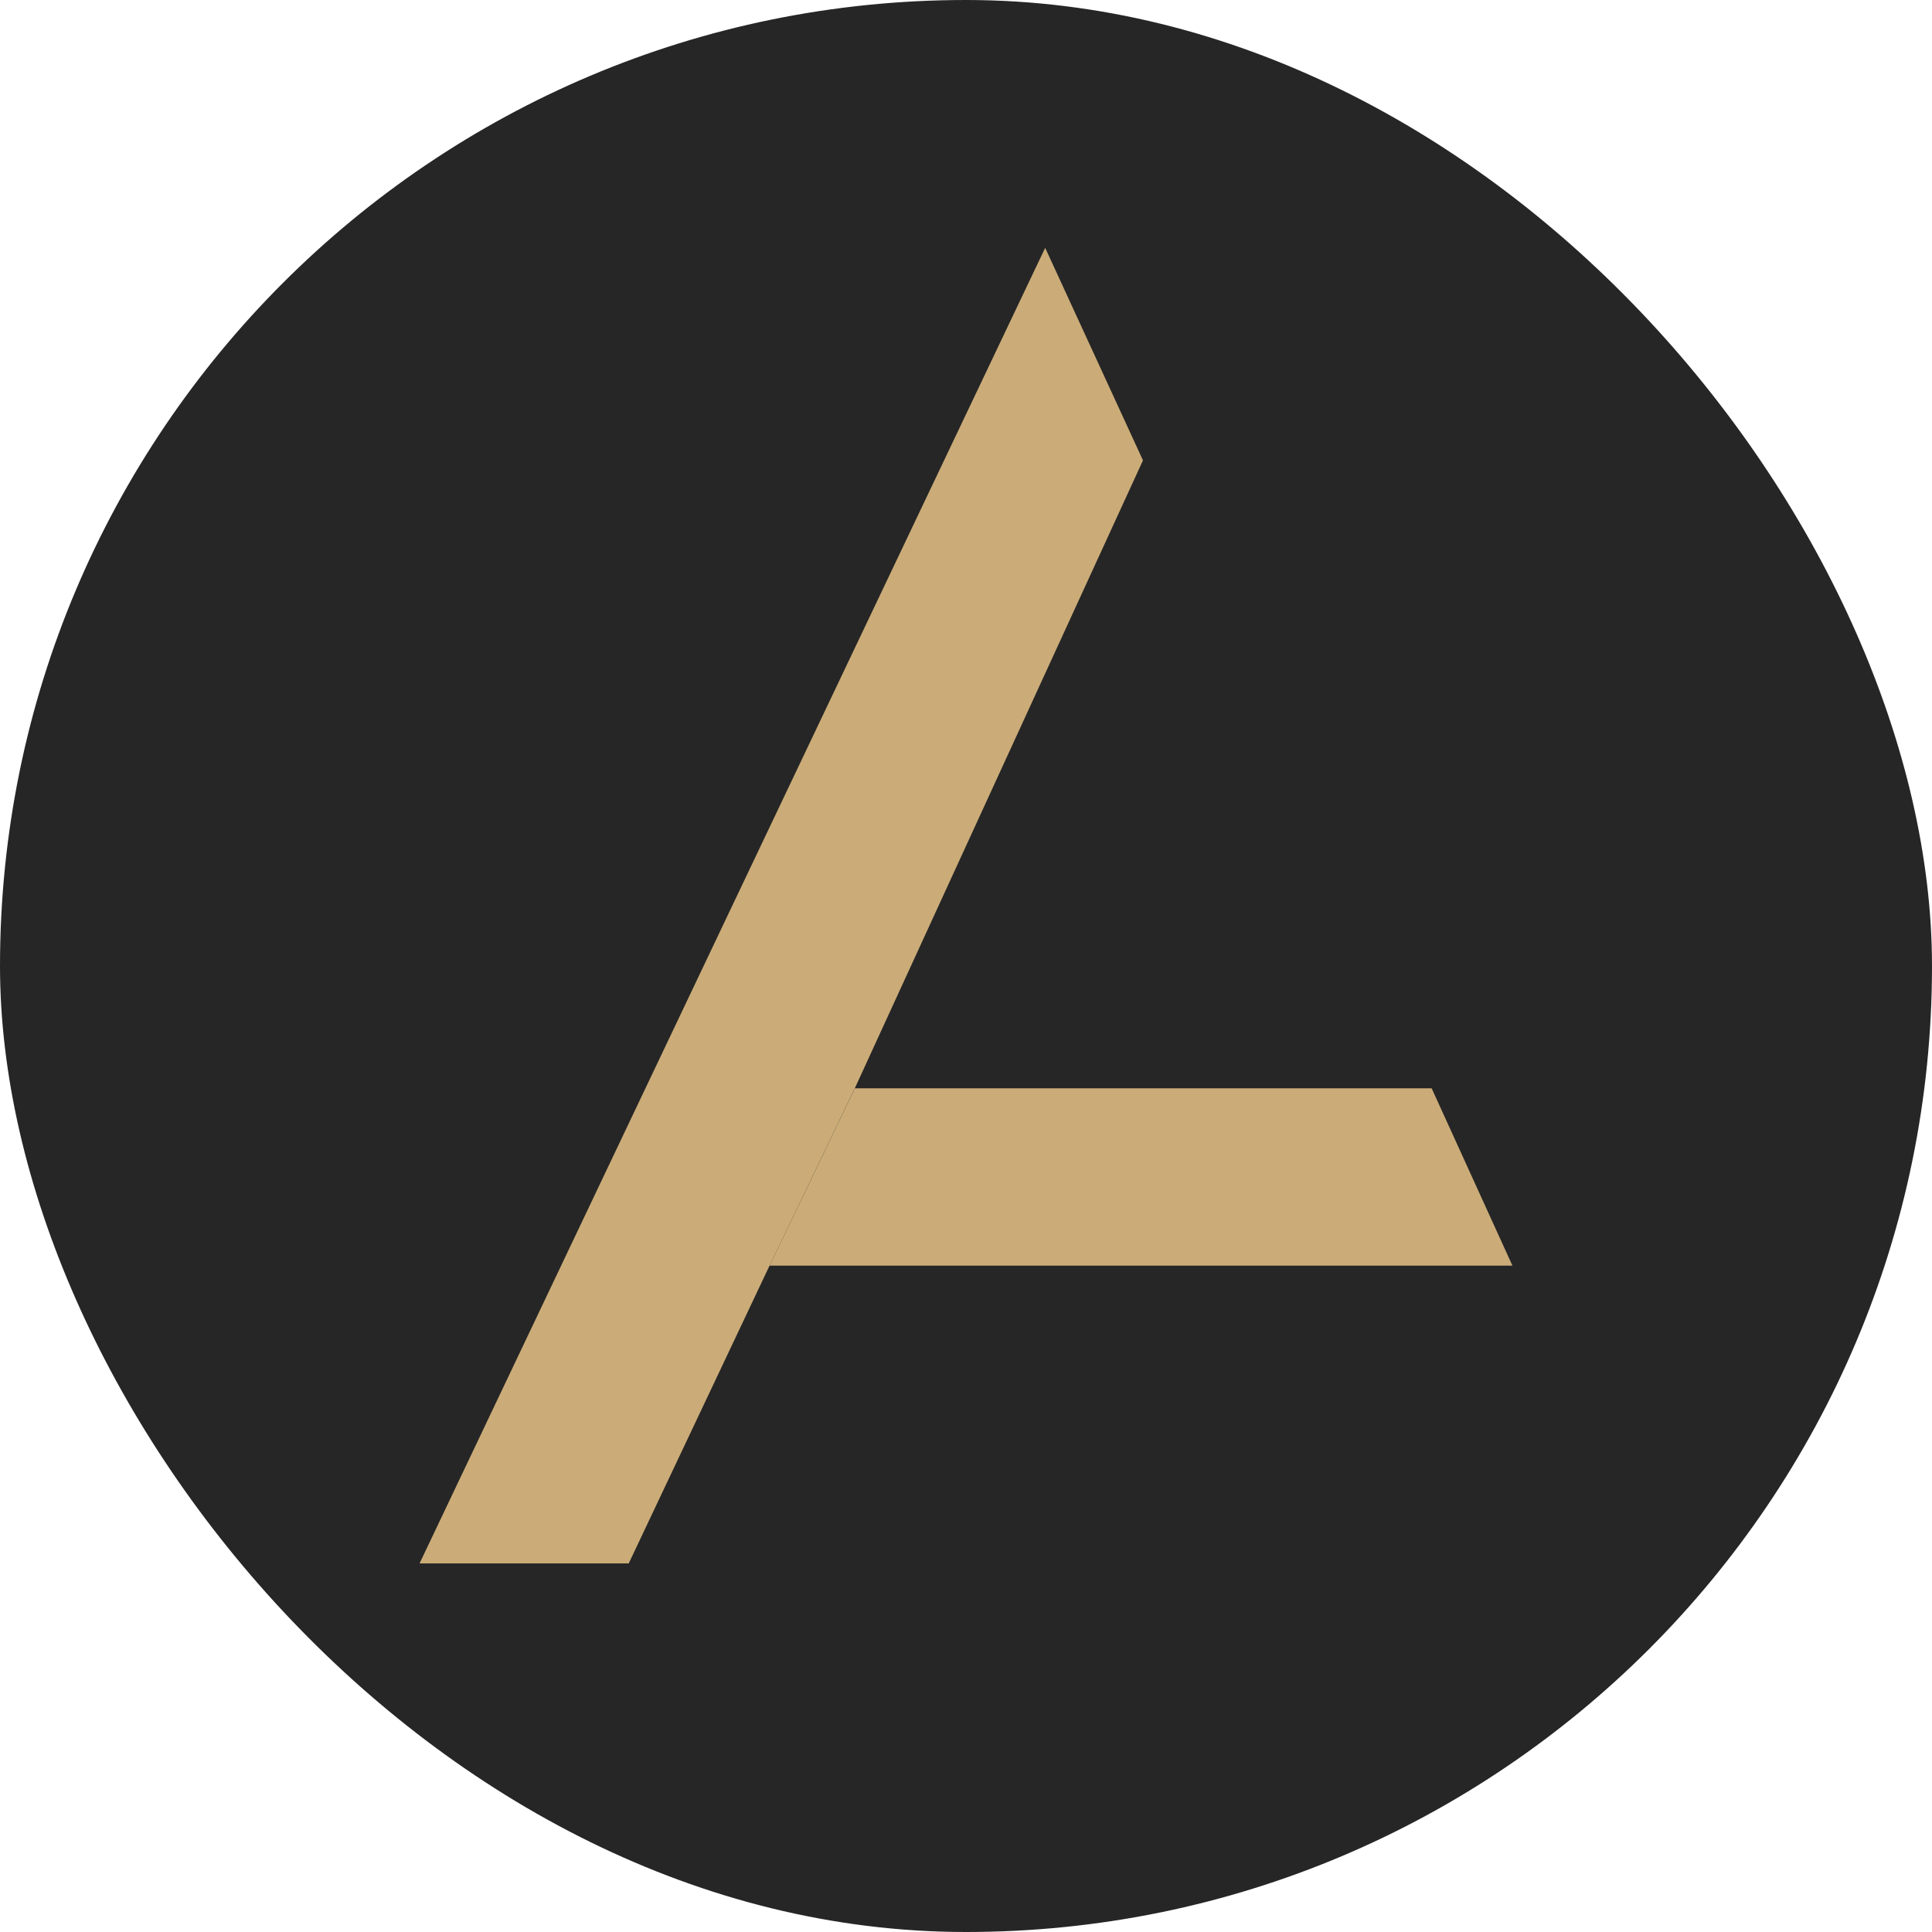 <svg xmlns="http://www.w3.org/2000/svg" width="60" height="60" viewBox="0 0 60 60" fill="none"><rect width="60" height="60" rx="30" fill="#262626"></rect><path d="M23.901 39.306C24.784 37.469 25.666 35.631 26.549 33.793C29.531 27.295 32.514 20.796 35.496 14.297C34.515 12.165 33.561 10.097 32.459 7.697C25.918 21.444 19.499 34.945 13.03 48.553H19.526C20.995 45.446 22.448 42.371 23.901 39.301V39.306Z" fill="#CBAC78"></path><path d="M44.459 33.798H26.549L23.901 39.306H46.97C46.06 37.307 45.271 35.572 44.459 33.793V33.798Z" fill="#CBAC78"></path></svg>